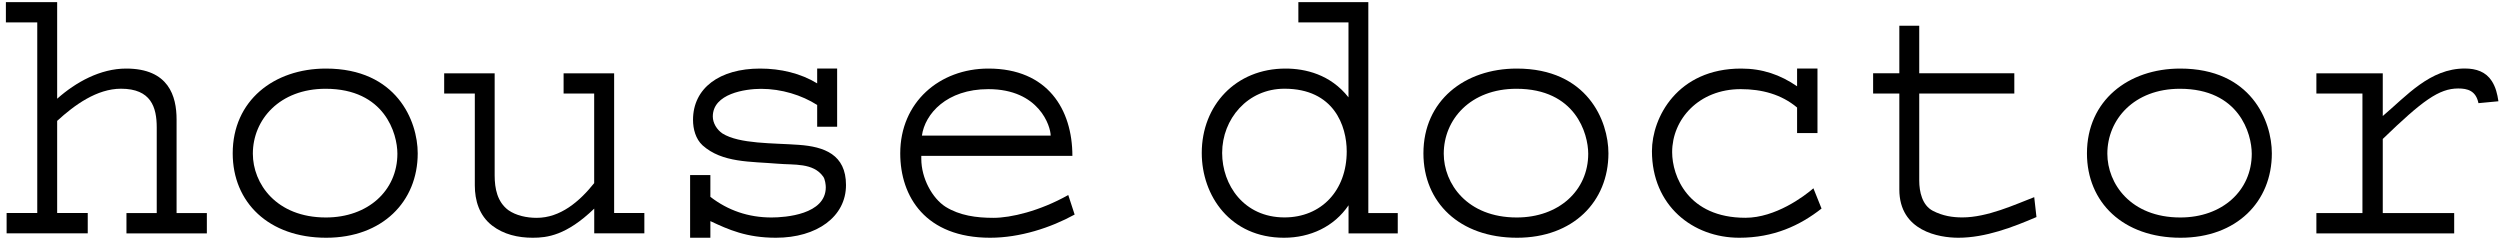 <?xml version="1.0" encoding="UTF-8"?>
<svg width="412px" height="40px" viewBox="0 0 412 40" version="1.1" xmlns="http://www.w3.org/2000/svg" xmlns:xlink="http://www.w3.org/1999/xlink">
    <title>HD_logo</title>
    <g id="Page-1" stroke="none" stroke-width="1" fill="none" fill-rule="evenodd">
        <g id="HD_logo" fill="#000000" fill-rule="nonzero">
            <g id="Group">
                <path d="M20.84,38.46 L20.84,35.11 L25.83,35.11 L25.83,21.01 C25.83,17.68 24.9,14.62 19.94,14.62 C15.97,14.62 12.28,17.3 9.42,19.92 L9.42,35.1 L14.46,35.1 L14.46,38.45 L1.09,38.45 L1.09,35.1 L6.14,35.1 L6.14,3.69 L0.97,3.69 L0.97,0.35 L9.42,0.35 L9.42,16.27 C12.51,13.53 16.53,11.3 20.79,11.3 C27.82,11.3 29.1,15.86 29.1,19.69 L29.1,35.11 L34.09,35.11 L34.09,38.46 L20.84,38.46 L20.84,38.46 Z" id="Path"></path>
                <path d="M53.65,14.63 C46.11,14.63 41.67,19.68 41.67,25.33 C41.67,30.24 45.5,35.84 53.71,35.84 C60.64,35.84 65.49,31.41 65.49,25.33 C65.49,22.04 63.42,14.63 53.65,14.63 M53.76,39.18 C44.29,39.18 38.35,33.35 38.35,25.27 C38.35,16.58 45.14,11.3 53.71,11.3 C65.37,11.3 68.84,19.93 68.84,25.27 C68.84,33.24 63,39.18 53.76,39.18" id="Shape"></path>
                <path d="M97.93,38.46 L97.93,34.38 C93.32,38.82 90.16,39.18 87.79,39.18 C85.35,39.18 82.99,38.63 81.1,37.17 C78.98,35.53 78.25,33.04 78.25,30.55 L78.25,15.42 L73.2,15.42 L73.2,12.08 L81.52,12.08 L81.52,28.91 C81.52,31.09 81.96,33.28 83.77,34.63 C85.05,35.53 86.8,35.9 88.45,35.9 C92.33,35.9 95.48,33.24 97.92,30.18 L97.92,15.42 L92.88,15.42 L92.88,12.08 L101.21,12.08 L101.21,35.1 L106.19,35.1 L106.19,38.45 L97.93,38.45 L97.93,38.46 Z" id="Path"></path>
                <path d="M127.88,39.18 C123.02,39.18 120.05,37.84 117.07,36.44 L117.07,39.18 L113.73,39.18 L113.73,28.85 L117.07,28.85 L117.07,32.44 C119.98,34.68 123.33,35.84 127.15,35.84 C129.41,35.84 136.09,35.36 136.09,30.86 C136.09,30.5 135.98,29.52 135.66,29.1 C134.01,26.79 130.85,27.21 128.19,26.98 C123.68,26.6 119.02,26.85 115.78,23.95 C114.64,22.9 114.21,21.26 114.21,19.75 C114.21,14.52 118.58,11.3 125.26,11.3 C128.66,11.3 131.94,12.08 134.67,13.74 L134.67,11.3 L137.96,11.3 L137.96,20.89 L134.67,20.89 L134.67,17.3 C132.12,15.67 128.78,14.64 125.43,14.64 C122.83,14.64 117.47,15.42 117.47,19.2 C117.47,20.29 118.14,21.37 119.05,21.99 C121.85,23.75 127.44,23.56 131.64,23.87 C135.82,24.17 139.42,25.45 139.42,30.49 C139.43,35.71 134.62,39.18 127.88,39.18" id="Path"></path>
                <path d="M162.88,14.69 C156.01,14.69 152.43,18.76 151.93,22.35 L173.15,22.35 C173.15,20.83 171.27,14.69 162.88,14.69 M163.18,39.18 C152.55,39.18 148.36,32.44 148.36,25.27 C148.36,16.87 154.81,11.3 162.89,11.3 C172.66,11.3 176.73,18.04 176.73,25.69 L151.83,25.69 L151.83,26.17 C151.83,29.4 153.65,32.69 155.83,34.08 C158.15,35.52 160.88,35.9 163.72,35.9 C166.58,35.9 171.31,34.8 176.05,32.14 L177.1,35.36 C173.15,37.53 168.1,39.18 163.18,39.18" id="Shape"></path>
                <path d="M211.68,14.62 C205.6,14.62 201.41,19.61 201.41,25.2 C201.41,30.48 204.99,35.83 211.68,35.83 C217.75,35.83 221.94,31.4 221.94,24.95 C221.94,20.78 219.86,14.62 211.68,14.62 M222.24,38.46 L222.24,33.83 C219.86,37.36 215.92,39.18 211.6,39.18 C202.74,39.18 198.05,32.25 198.05,25.21 C198.05,17.37 203.64,11.3 211.85,11.3 C215.12,11.3 219.26,12.26 222.23,16.04 L222.23,3.69 L213.97,3.69 L213.97,0.35 L225.5,0.35 L225.5,35.11 L230.35,35.11 L230.35,38.46 L222.24,38.46 Z" id="Shape"></path>
                <path d="M249.9,14.63 C242.34,14.63 237.93,19.68 237.93,25.33 C237.93,30.24 241.76,35.84 249.96,35.84 C256.88,35.84 261.74,31.41 261.74,25.33 C261.73,22.04 259.67,14.63 249.9,14.63 M250.01,39.18 C240.52,39.18 234.58,33.35 234.58,25.27 C234.58,16.58 241.38,11.3 249.96,11.3 C261.61,11.3 265.07,19.93 265.07,25.27 C265.06,33.24 259.24,39.18 250.01,39.18" id="Shape"></path>
                <path d="M286.63,39.18 C278.97,39.18 272.24,33.89 272.24,24.9 C272.24,19.37 276.43,11.3 286.94,11.3 C290.46,11.3 293.39,12.32 296.16,14.22 L296.16,11.3 L299.52,11.3 L299.52,21.93 L296.16,21.93 L296.16,17.72 C293.56,15.54 290.34,14.69 286.87,14.69 C279.95,14.69 275.57,19.67 275.57,25.07 C275.57,29.03 278.18,35.89 287.65,35.89 C292.58,35.89 297.32,32.37 298.85,31.03 L300.19,34.37 C296.61,37.18 292.29,39.18 286.63,39.18" id="Path"></path>
                <path d="M322.73,39.18 C319.57,39.18 313.01,38.1 313.01,31.23 L313.01,15.42 L308.69,15.42 L308.69,12.07 L313.01,12.07 L313.01,4.24 L316.29,4.24 L316.29,12.07 L331.96,12.07 L331.96,15.42 L316.29,15.42 L316.29,29.75 C316.29,31.63 316.79,33.83 318.53,34.74 C320.18,35.59 321.77,35.83 323.4,35.83 C327.52,35.83 332.09,33.7 335.24,32.49 L335.61,35.77 C331.77,37.42 327.22,39.18 322.73,39.18" id="Path"></path>
                <path d="M359.24,14.63 C351.71,14.63 347.29,19.68 347.29,25.33 C347.29,30.24 351.11,35.84 359.32,35.84 C366.24,35.84 371.09,31.41 371.09,25.33 C371.08,22.04 369.03,14.63 359.24,14.63 M359.36,39.18 C349.89,39.18 343.93,33.35 343.93,25.27 C343.93,16.58 350.73,11.3 359.3,11.3 C370.96,11.3 374.4,19.93 374.4,25.27 C374.41,33.24 368.59,39.18 359.36,39.18" id="Shape"></path>
                <path d="M408.45,17 C408.03,14.94 406.64,14.58 405.12,14.58 C401.95,14.58 399.22,16.58 392.68,22.9 L392.68,35.11 L404.45,35.11 L404.45,38.46 L381.74,38.46 L381.74,35.11 L389.33,35.11 L389.33,15.42 L381.74,15.42 L381.74,12.08 L392.68,12.08 L392.68,19.12 C396.62,15.79 400.45,11.29 406.2,11.29 C408.1,11.29 409.67,11.84 410.65,13.36 C411.3,14.38 411.56,15.48 411.74,16.69 L408.45,17 Z" id="Path"></path>
            </g>
        </g>
    </g>
</svg>